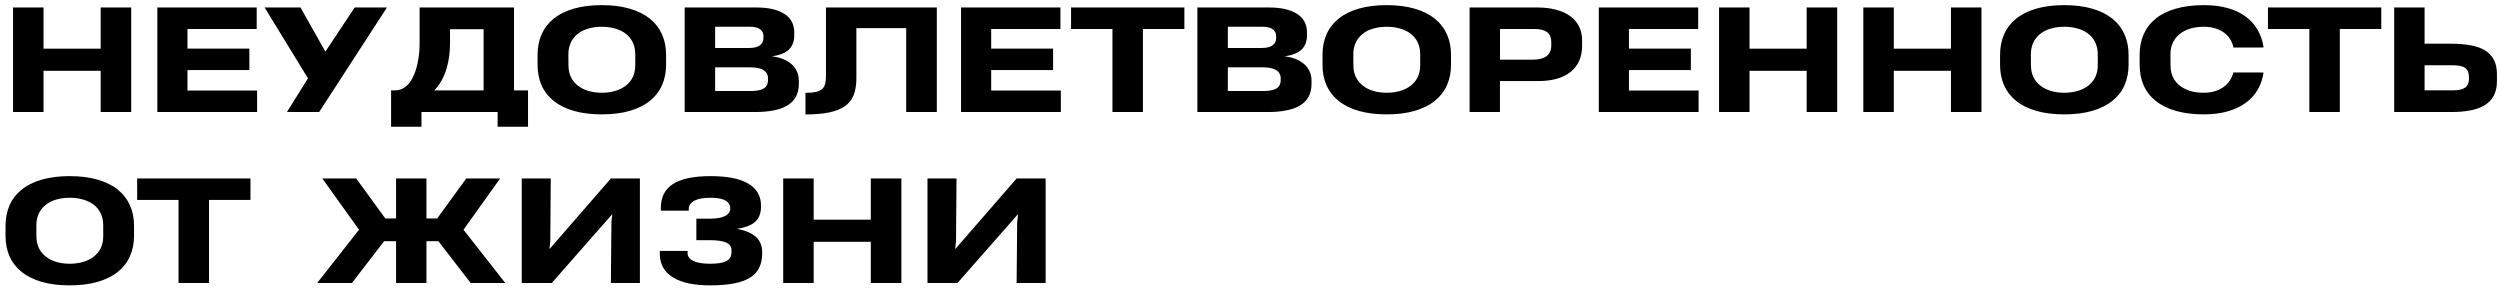 <?xml version="1.0" encoding="UTF-8"?> <svg xmlns="http://www.w3.org/2000/svg" width="424" height="49" viewBox="0 0 424 49" fill="none"> <path d="M7.383 12.004H17.074V19H22.254V1.27H17.074V8.254H7.383V1.27H2.215V19H7.383V12.004ZM43.605 15.355H31.793V11.887H42.293V8.242H31.793V4.914H43.535V1.27H26.684V19H43.605V15.355ZM60.152 1.27L55.184 8.758L50.965 1.27H44.883L52.23 13.281L48.668 19H54.129L65.625 1.27H60.152ZM71.168 1.27V7.34C71.168 8.457 71.059 9.562 70.84 10.656C70.559 11.992 70.137 13.062 69.574 13.867C68.879 14.836 68.019 15.32 66.996 15.32V15.332H66.328V21.496H71.484V19H84.398V21.496H89.555V15.332H87.176V1.27H71.168ZM82.019 4.949V15.332H73.652C74.59 14.371 75.285 13.137 75.738 11.629C76.129 10.34 76.324 8.875 76.324 7.234V4.949H82.019ZM91.172 10.984C91.172 12.273 91.398 13.438 91.852 14.477C92.312 15.508 92.996 16.387 93.902 17.113C94.824 17.855 95.969 18.422 97.336 18.812C98.703 19.203 100.277 19.398 102.059 19.398C103.84 19.398 105.414 19.203 106.781 18.812C108.156 18.414 109.309 17.84 110.238 17.09C111.145 16.363 111.824 15.484 112.277 14.453C112.738 13.414 112.969 12.258 112.969 10.984V9.297C112.969 8.023 112.738 6.867 112.277 5.828C111.816 4.789 111.137 3.906 110.238 3.18C109.309 2.43 108.16 1.859 106.793 1.469C105.426 1.07 103.852 0.871 102.07 0.871C100.289 0.871 98.715 1.066 97.348 1.457C95.981 1.848 94.836 2.414 93.914 3.156C93.008 3.883 92.324 4.766 91.863 5.805C91.402 6.836 91.172 8 91.172 9.297V10.984ZM102.059 15.73C101.27 15.73 100.531 15.633 99.844 15.438C99.164 15.242 98.574 14.953 98.074 14.57C96.965 13.734 96.41 12.566 96.41 11.066L96.398 9.227C96.398 8.453 96.543 7.77 96.832 7.176C97.121 6.582 97.531 6.086 98.062 5.688C98.562 5.305 99.152 5.02 99.832 4.832C100.52 4.637 101.262 4.539 102.059 4.539C102.855 4.539 103.598 4.637 104.285 4.832C104.973 5.02 105.57 5.301 106.078 5.676C106.609 6.074 107.02 6.574 107.309 7.176C107.598 7.77 107.742 8.453 107.742 9.227V11.066C107.742 12.566 107.188 13.734 106.078 14.57C105.57 14.953 104.969 15.242 104.273 15.438C103.586 15.633 102.848 15.73 102.059 15.73ZM135.48 13.668C135.48 13.09 135.367 12.562 135.141 12.086C134.922 11.609 134.605 11.191 134.191 10.832C133.785 10.488 133.301 10.207 132.738 9.988C132.176 9.77 131.562 9.625 130.898 9.555C132.188 9.383 133.145 9.008 133.77 8.43C134.395 7.844 134.707 7.031 134.707 5.992V5.441C134.707 4.77 134.562 4.176 134.273 3.66C133.992 3.137 133.574 2.699 133.02 2.348C131.895 1.629 130.32 1.27 128.297 1.27H116.121V19H128.074C130.418 19 132.203 18.648 133.43 17.945C134.797 17.172 135.48 15.938 135.48 14.242V13.668ZM129.48 6.438C129.48 6.969 129.277 7.387 128.871 7.691C128.473 7.988 127.863 8.137 127.043 8.137H121.289V4.539H127.254C128.035 4.539 128.617 4.703 129 5.031C129.32 5.305 129.48 5.66 129.48 6.098V6.438ZM130.254 13.539C130.262 14.289 129.965 14.809 129.363 15.098C128.887 15.324 128.184 15.438 127.254 15.438H121.289V11.418H127.184C128.137 11.418 128.871 11.555 129.387 11.828C129.934 12.133 130.223 12.594 130.254 13.211V13.539ZM158.883 1.27H140.086V12.754C140.086 13.332 140.043 13.805 139.957 14.172C139.871 14.531 139.711 14.824 139.477 15.051C139.234 15.293 138.883 15.469 138.422 15.578C137.961 15.688 137.355 15.742 136.605 15.742V19.41C138.23 19.41 139.59 19.293 140.684 19.059C141.785 18.824 142.676 18.461 143.355 17.969C144.02 17.477 144.5 16.848 144.797 16.082C145.094 15.309 145.242 14.363 145.242 13.246V4.773H153.691V19H158.883V1.27ZM179.918 15.355H168.105V11.887H178.605V8.242H168.105V4.914H179.848V1.27H162.996V19H179.918V15.355ZM200.871 1.27H181.652V4.914H188.672V19H193.84V4.914H200.871V1.27ZM222.434 13.668C222.434 13.09 222.32 12.562 222.094 12.086C221.875 11.609 221.559 11.191 221.145 10.832C220.738 10.488 220.254 10.207 219.691 9.988C219.129 9.77 218.516 9.625 217.852 9.555C219.141 9.383 220.098 9.008 220.723 8.43C221.348 7.844 221.66 7.031 221.66 5.992V5.441C221.66 4.77 221.516 4.176 221.227 3.66C220.945 3.137 220.527 2.699 219.973 2.348C218.848 1.629 217.273 1.27 215.25 1.27H203.074V19H215.027C217.371 19 219.156 18.648 220.383 17.945C221.75 17.172 222.434 15.938 222.434 14.242V13.668ZM216.434 6.438C216.434 6.969 216.23 7.387 215.824 7.691C215.426 7.988 214.816 8.137 213.996 8.137H208.242V4.539H214.207C214.988 4.539 215.57 4.703 215.953 5.031C216.273 5.305 216.434 5.66 216.434 6.098V6.438ZM217.207 13.539C217.215 14.289 216.918 14.809 216.316 15.098C215.84 15.324 215.137 15.438 214.207 15.438H208.242V11.418H214.137C215.09 11.418 215.824 11.555 216.34 11.828C216.887 12.133 217.176 12.594 217.207 13.211V13.539ZM224.297 10.984C224.297 12.273 224.523 13.438 224.977 14.477C225.438 15.508 226.121 16.387 227.027 17.113C227.949 17.855 229.094 18.422 230.461 18.812C231.828 19.203 233.402 19.398 235.184 19.398C236.965 19.398 238.539 19.203 239.906 18.812C241.281 18.414 242.434 17.84 243.363 17.09C244.27 16.363 244.949 15.484 245.402 14.453C245.863 13.414 246.094 12.258 246.094 10.984V9.297C246.094 8.023 245.863 6.867 245.402 5.828C244.941 4.789 244.262 3.906 243.363 3.18C242.434 2.43 241.285 1.859 239.918 1.469C238.551 1.07 236.977 0.871 235.195 0.871C233.414 0.871 231.84 1.066 230.473 1.457C229.105 1.848 227.961 2.414 227.039 3.156C226.133 3.883 225.449 4.766 224.988 5.805C224.527 6.836 224.297 8 224.297 9.297V10.984ZM235.184 15.73C234.395 15.73 233.656 15.633 232.969 15.438C232.289 15.242 231.699 14.953 231.199 14.57C230.09 13.734 229.535 12.566 229.535 11.066L229.523 9.227C229.523 8.453 229.668 7.77 229.957 7.176C230.246 6.582 230.656 6.086 231.188 5.688C231.688 5.305 232.277 5.02 232.957 4.832C233.645 4.637 234.387 4.539 235.184 4.539C235.98 4.539 236.723 4.637 237.41 4.832C238.098 5.02 238.695 5.301 239.203 5.676C239.734 6.074 240.145 6.574 240.434 7.176C240.723 7.77 240.867 8.453 240.867 9.227V11.066C240.867 12.566 240.312 13.734 239.203 14.57C238.695 14.953 238.094 15.242 237.398 15.438C236.711 15.633 235.973 15.73 235.184 15.73ZM268.324 6.801C268.324 5.941 268.148 5.168 267.797 4.48C267.453 3.785 266.953 3.199 266.297 2.723C265.633 2.246 264.832 1.887 263.895 1.645C262.965 1.395 261.922 1.27 260.766 1.27H249.246V19H254.391V13.75H260.895C262.051 13.75 263.086 13.621 264 13.363C264.922 13.105 265.703 12.723 266.344 12.215C266.992 11.707 267.484 11.082 267.82 10.34C268.156 9.59 268.324 8.738 268.324 7.785V6.801ZM263.098 7.691C263.098 8.504 262.832 9.113 262.301 9.52C261.777 9.918 261.008 10.117 259.992 10.117H254.402V4.914H260.168C261.176 4.914 261.914 5.094 262.383 5.453C262.859 5.812 263.098 6.379 263.098 7.152V7.691ZM288.082 15.355H276.27V11.887H286.77V8.242H276.27V4.914H288.012V1.27H271.16V19H288.082V15.355ZM296.719 12.004H306.41V19H311.59V1.27H306.41V8.254H296.719V1.27H291.551V19H296.719V12.004ZM321.188 12.004H330.879V19H336.059V1.27H330.879V8.254H321.188V1.27H316.02V19H321.188V12.004ZM339.211 10.984C339.211 12.273 339.438 13.438 339.891 14.477C340.352 15.508 341.035 16.387 341.941 17.113C342.863 17.855 344.008 18.422 345.375 18.812C346.742 19.203 348.316 19.398 350.098 19.398C351.879 19.398 353.453 19.203 354.82 18.812C356.195 18.414 357.348 17.84 358.277 17.09C359.184 16.363 359.863 15.484 360.316 14.453C360.777 13.414 361.008 12.258 361.008 10.984V9.297C361.008 8.023 360.777 6.867 360.316 5.828C359.855 4.789 359.176 3.906 358.277 3.18C357.348 2.43 356.199 1.859 354.832 1.469C353.465 1.07 351.891 0.871 350.109 0.871C348.328 0.871 346.754 1.066 345.387 1.457C344.02 1.848 342.875 2.414 341.953 3.156C341.047 3.883 340.363 4.766 339.902 5.805C339.441 6.836 339.211 8 339.211 9.297V10.984ZM350.098 15.73C349.309 15.73 348.57 15.633 347.883 15.438C347.203 15.242 346.613 14.953 346.113 14.57C345.004 13.734 344.449 12.566 344.449 11.066L344.438 9.227C344.438 8.453 344.582 7.77 344.871 7.176C345.16 6.582 345.57 6.086 346.102 5.688C346.602 5.305 347.191 5.02 347.871 4.832C348.559 4.637 349.301 4.539 350.098 4.539C350.895 4.539 351.637 4.637 352.324 4.832C353.012 5.02 353.609 5.301 354.117 5.676C354.648 6.074 355.059 6.574 355.348 7.176C355.637 7.77 355.781 8.453 355.781 9.227V11.066C355.781 12.566 355.227 13.734 354.117 14.57C353.609 14.953 353.008 15.242 352.312 15.438C351.625 15.633 350.887 15.73 350.098 15.73ZM378.785 12.285C378.496 13.355 377.926 14.188 377.074 14.781C376.184 15.414 375.066 15.73 373.723 15.73C372.941 15.73 372.215 15.637 371.543 15.449C370.871 15.254 370.285 14.969 369.785 14.594C369.254 14.203 368.844 13.715 368.555 13.129C368.266 12.543 368.121 11.863 368.121 11.09L368.109 9.215C368.109 8.457 368.25 7.785 368.531 7.199C368.82 6.613 369.227 6.117 369.75 5.711C370.258 5.32 370.852 5.027 371.531 4.832C372.211 4.637 372.949 4.539 373.746 4.539C375.066 4.539 376.176 4.844 377.074 5.453C377.98 6.07 378.555 6.941 378.797 8.066L383.906 8.055C383.75 6.961 383.418 5.973 382.91 5.09C382.402 4.207 381.73 3.453 380.895 2.828C379.129 1.523 376.758 0.871 373.781 0.871C372 0.871 370.426 1.066 369.059 1.457C367.691 1.84 366.547 2.402 365.625 3.145C364.719 3.871 364.035 4.754 363.574 5.793C363.113 6.824 362.883 7.988 362.883 9.285V10.984C362.883 12.273 363.109 13.438 363.562 14.477C364.023 15.516 364.707 16.395 365.613 17.113C366.535 17.855 367.68 18.422 369.047 18.812C370.414 19.203 371.988 19.398 373.77 19.398C375.301 19.398 376.668 19.223 377.871 18.871C379.082 18.52 380.121 18.016 380.988 17.359C381.809 16.742 382.461 16.004 382.945 15.145C383.438 14.277 383.754 13.328 383.895 12.297L378.785 12.285ZM403.863 1.27H384.645V4.914H391.664V19H396.832V4.914H403.863V1.27ZM423.48 12.555C423.48 11.57 423.297 10.746 422.93 10.082C422.57 9.41 422.035 8.871 421.324 8.465C420.66 8.09 419.844 7.82 418.875 7.656C417.906 7.492 416.777 7.41 415.488 7.41H411.211V1.27H406.055V19H415.781C418.203 19 420.047 18.633 421.312 17.898C422.758 17.055 423.48 15.684 423.48 13.785V12.555ZM418.734 13.375C418.734 14.039 418.523 14.531 418.102 14.852C417.68 15.164 417.012 15.32 416.098 15.32H411.211V11.066H415.934C416.973 11.066 417.699 11.223 418.113 11.535C418.324 11.699 418.48 11.906 418.582 12.156C418.684 12.398 418.734 12.699 418.734 13.059V13.375ZM0.938 39.984C0.938 41.273 1.164 42.438 1.617 43.477C2.078 44.508 2.762 45.387 3.668 46.113C4.59 46.855 5.734 47.422 7.102 47.812C8.469 48.203 10.043 48.398 11.824 48.398C13.605 48.398 15.18 48.203 16.547 47.812C17.922 47.414 19.074 46.84 20.004 46.09C20.91 45.363 21.59 44.484 22.043 43.453C22.504 42.414 22.734 41.258 22.734 39.984V38.297C22.734 37.023 22.504 35.867 22.043 34.828C21.582 33.789 20.902 32.906 20.004 32.18C19.074 31.43 17.926 30.859 16.559 30.469C15.191 30.07 13.617 29.871 11.836 29.871C10.055 29.871 8.48 30.066 7.113 30.457C5.746 30.848 4.602 31.414 3.68 32.156C2.773 32.883 2.09 33.766 1.629 34.805C1.168 35.836 0.938 37 0.938 38.297V39.984ZM11.824 44.73C11.035 44.73 10.297 44.633 9.609 44.438C8.93 44.242 8.34 43.953 7.84 43.57C6.73 42.734 6.176 41.566 6.176 40.066L6.164 38.227C6.164 37.453 6.309 36.77 6.598 36.176C6.887 35.582 7.297 35.086 7.828 34.688C8.328 34.305 8.918 34.02 9.598 33.832C10.285 33.637 11.027 33.539 11.824 33.539C12.621 33.539 13.363 33.637 14.051 33.832C14.738 34.02 15.336 34.301 15.844 34.676C16.375 35.074 16.785 35.574 17.074 36.176C17.363 36.77 17.508 37.453 17.508 38.227V40.066C17.508 41.566 16.953 42.734 15.844 43.57C15.336 43.953 14.734 44.242 14.039 44.438C13.352 44.633 12.613 44.73 11.824 44.73ZM42.48 30.27H23.262V33.914H30.281V48H35.449V33.914H42.48V30.27ZM72.328 40.91H74.356L79.828 48H85.699L78.609 38.965L84.82 30.27H79.078L74.144 37.055H72.328V30.27H67.172V37.055H65.356L60.41 30.27H54.668L60.891 38.965L53.789 48H59.684L65.144 40.91H67.172V48H72.328V40.91ZM103.605 30.27L93.269 42.164H93.188L93.328 40.969L93.41 30.27H88.488V48H93.574L103.77 36.398H103.84L103.699 37.688L103.605 48H108.527V30.27H103.605ZM129.27 42.844C129.27 41.773 128.949 40.918 128.309 40.277C127.605 39.574 126.5 39.086 124.992 38.812C126.336 38.609 127.328 38.242 127.969 37.711C128.703 37.102 129.07 36.207 129.07 35.027V34.91C129.07 33.254 128.352 32 126.914 31.148C125.484 30.297 123.355 29.871 120.527 29.871C117.566 29.871 115.402 30.34 114.035 31.277C113.363 31.73 112.867 32.293 112.547 32.965C112.234 33.629 112.078 34.402 112.078 35.285V35.73H116.812V35.461C116.812 34.844 117.141 34.363 117.797 34.02C118.438 33.699 119.328 33.539 120.469 33.539C121.492 33.539 122.281 33.66 122.836 33.902C123.508 34.215 123.844 34.684 123.844 35.309C123.844 36.496 122.668 37.09 120.316 37.09H118.102V40.734H120.34C121.551 40.734 122.457 40.855 123.059 41.098C123.723 41.363 124.055 41.797 124.055 42.398V42.785C124.055 43.152 123.977 43.461 123.82 43.711C123.672 43.953 123.441 44.152 123.129 44.309C122.566 44.59 121.668 44.73 120.434 44.73C119.191 44.73 118.246 44.574 117.598 44.262C116.941 43.941 116.613 43.5 116.613 42.938V42.562H111.902V43.02C111.902 43.902 112.09 44.684 112.465 45.363C112.84 46.035 113.395 46.594 114.129 47.039C115.59 47.945 117.691 48.398 120.434 48.398C122.02 48.398 123.371 48.289 124.488 48.07C125.605 47.859 126.516 47.527 127.219 47.074C127.922 46.637 128.438 46.074 128.766 45.387C129.102 44.699 129.27 43.879 129.27 42.926V42.844ZM138 41.004H147.691V48H152.871V30.27H147.691V37.254H138V30.27H132.832V48H138V41.004ZM172.418 30.27L162.082 42.164H162L162.141 40.969L162.223 30.27H157.301V48H162.387L172.582 36.398H172.652L172.512 37.688L172.418 48H177.34V30.27H172.418Z" fill="black"></path> </svg> 